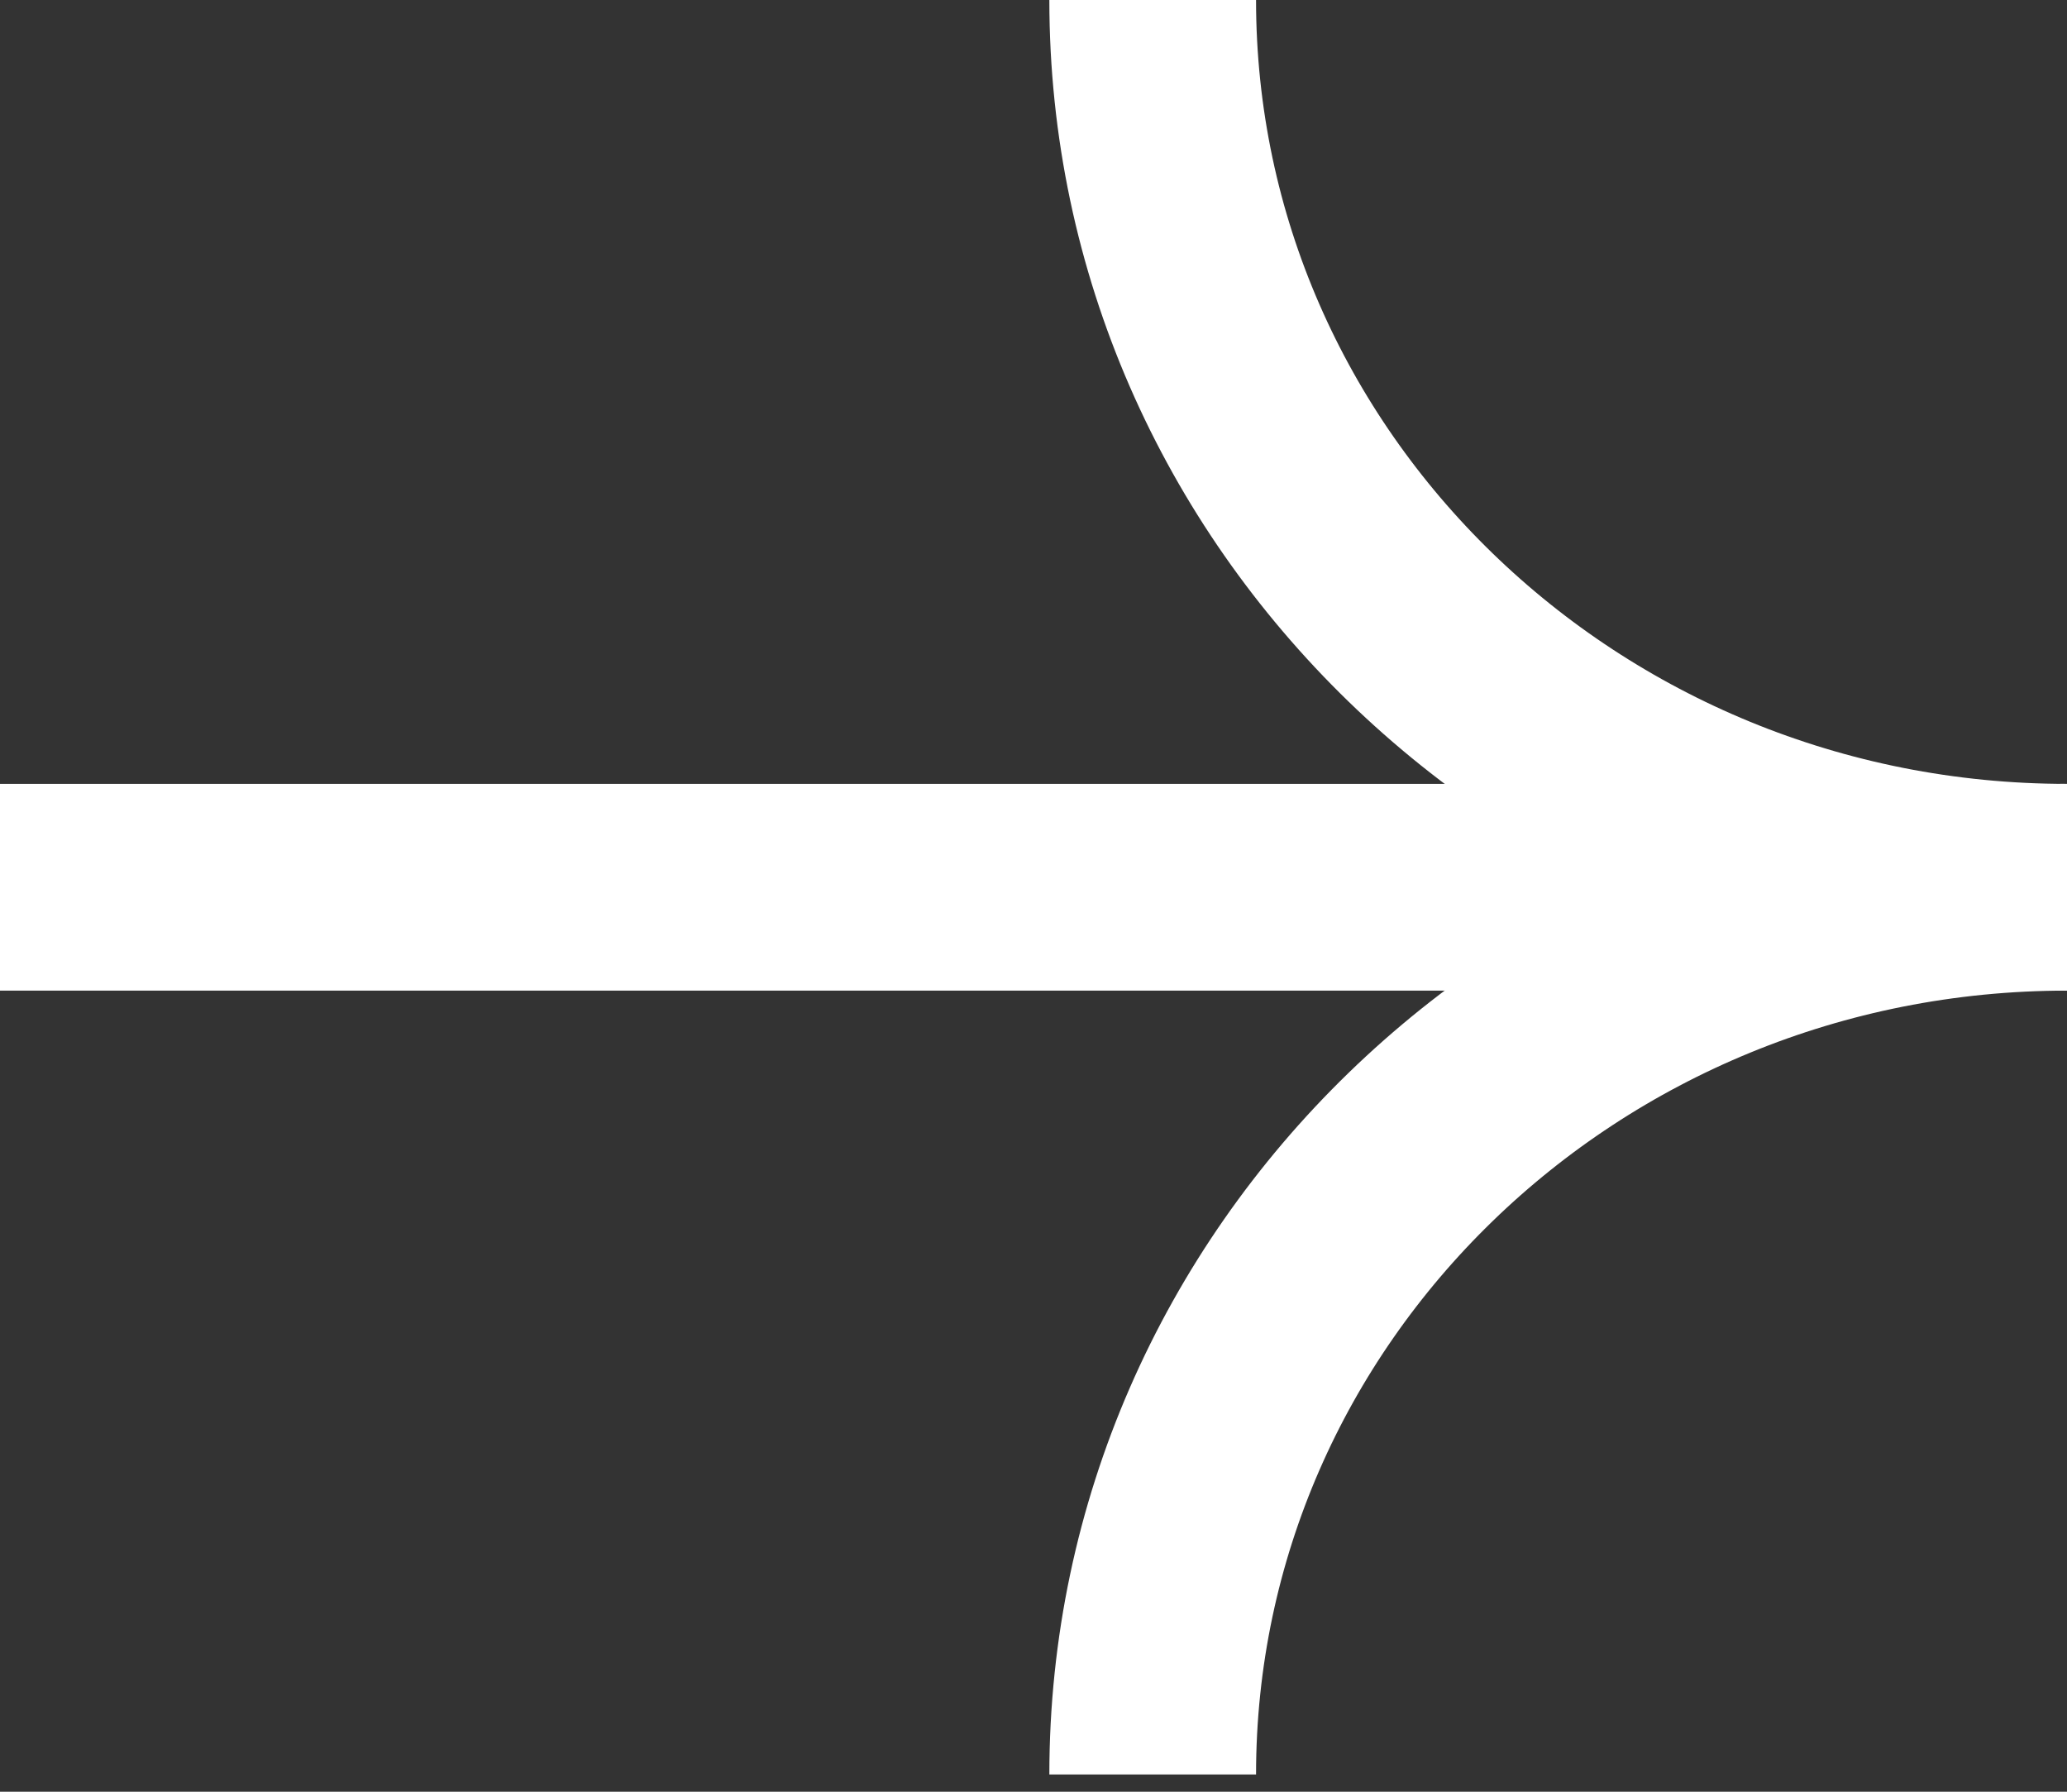 <svg width="30" height="26" viewBox="0 0 30 26" fill="none" xmlns="http://www.w3.org/2000/svg">
<rect x="0" y="0" width="30" height="26" fill="#333333" stroke="none"/>
<path d="M25.117 12.875L0 12.875" stroke="white" stroke-width="3"/>
<path d="M30 12.875C22.671 12.875 16.73 18.639 16.73 25.75" stroke="white" stroke-width="3"/>
<path d="M16.73 -3.47104e-05C16.73 7.111 22.672 12.875 30 12.875" stroke="white" stroke-width="3"/>
</svg>
